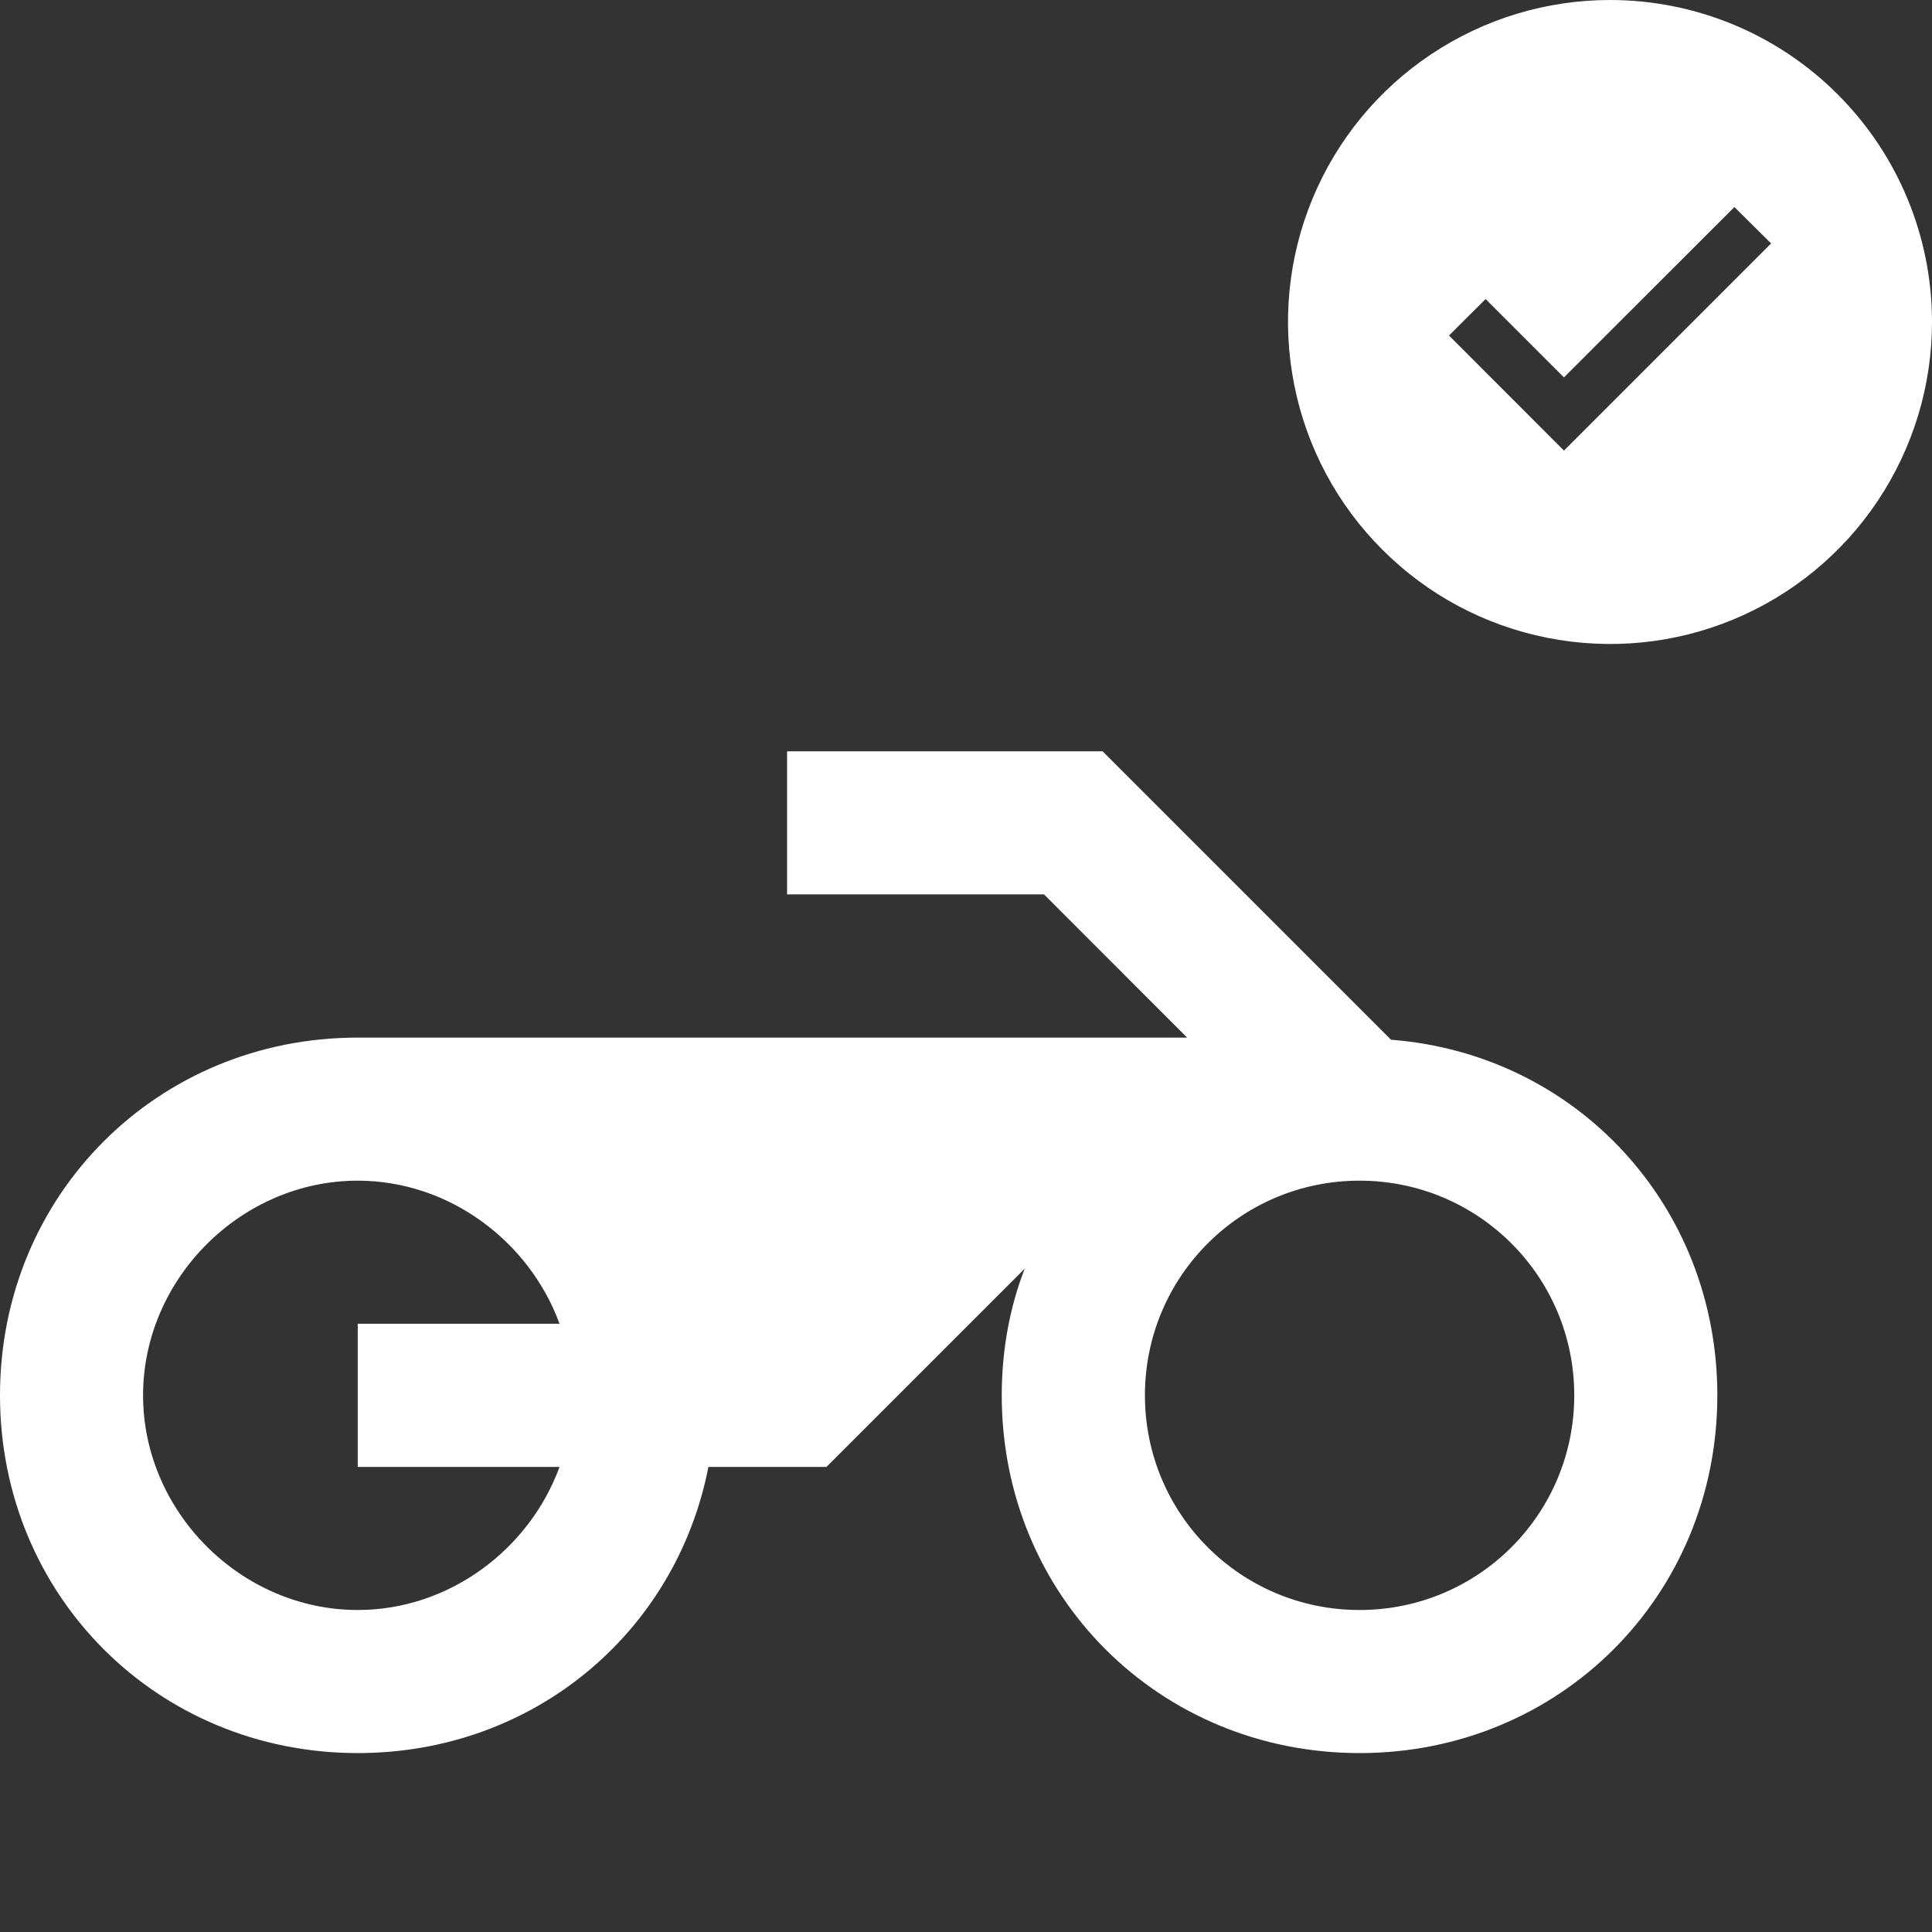 <svg width="18" height="18" viewBox="0 0 18 18" fill="none" xmlns="http://www.w3.org/2000/svg">
<rect x="0" y="0" width="18" height="18" fill="#333333" stroke="none"/>
<path d="M12.96 9.687L10.273 7H7.333V8.333H9.727L11.06 9.667H3.333C1.467 9.667 0 11.133 0 13C0 14.867 1.467 16.333 3.333 16.333C4.973 16.333 6.3 15.207 6.6 13.667H7.7L9.547 11.82C9.407 12.18 9.333 12.58 9.333 13C9.333 14.867 10.8 16.333 12.667 16.333C14.533 16.333 16 14.867 16 13C16 11.233 14.687 9.82 12.96 9.687ZM5.213 13.667C4.933 14.433 4.187 15 3.333 15C2.247 15 1.333 14.087 1.333 13C1.333 11.913 2.247 11 3.333 11C4.187 11 4.933 11.567 5.213 12.333H3.333V13.667H5.213ZM12.667 15C11.56 15 10.667 14.107 10.667 13C10.667 11.893 11.56 11 12.667 11C13.773 11 14.667 11.893 14.667 13C14.667 14.107 13.773 15 12.667 15Z" fill="white"/>
<path d="M15 0C14.407 0 13.827 0.176 13.333 0.506C12.84 0.835 12.455 1.304 12.228 1.852C12.001 2.4 11.942 3.003 12.058 3.585C12.173 4.167 12.459 4.702 12.879 5.121C13.298 5.541 13.833 5.827 14.415 5.942C14.997 6.058 15.6 5.999 16.148 5.772C16.696 5.545 17.165 5.16 17.494 4.667C17.824 4.173 18 3.593 18 3C18 2.204 17.684 1.441 17.121 0.879C16.559 0.316 15.796 0 15 0ZM14.571 4.198L13.5 3.126L13.841 2.786L14.571 3.516L16.159 1.929L16.501 2.268L14.571 4.198Z" fill="white"/>
</svg>

